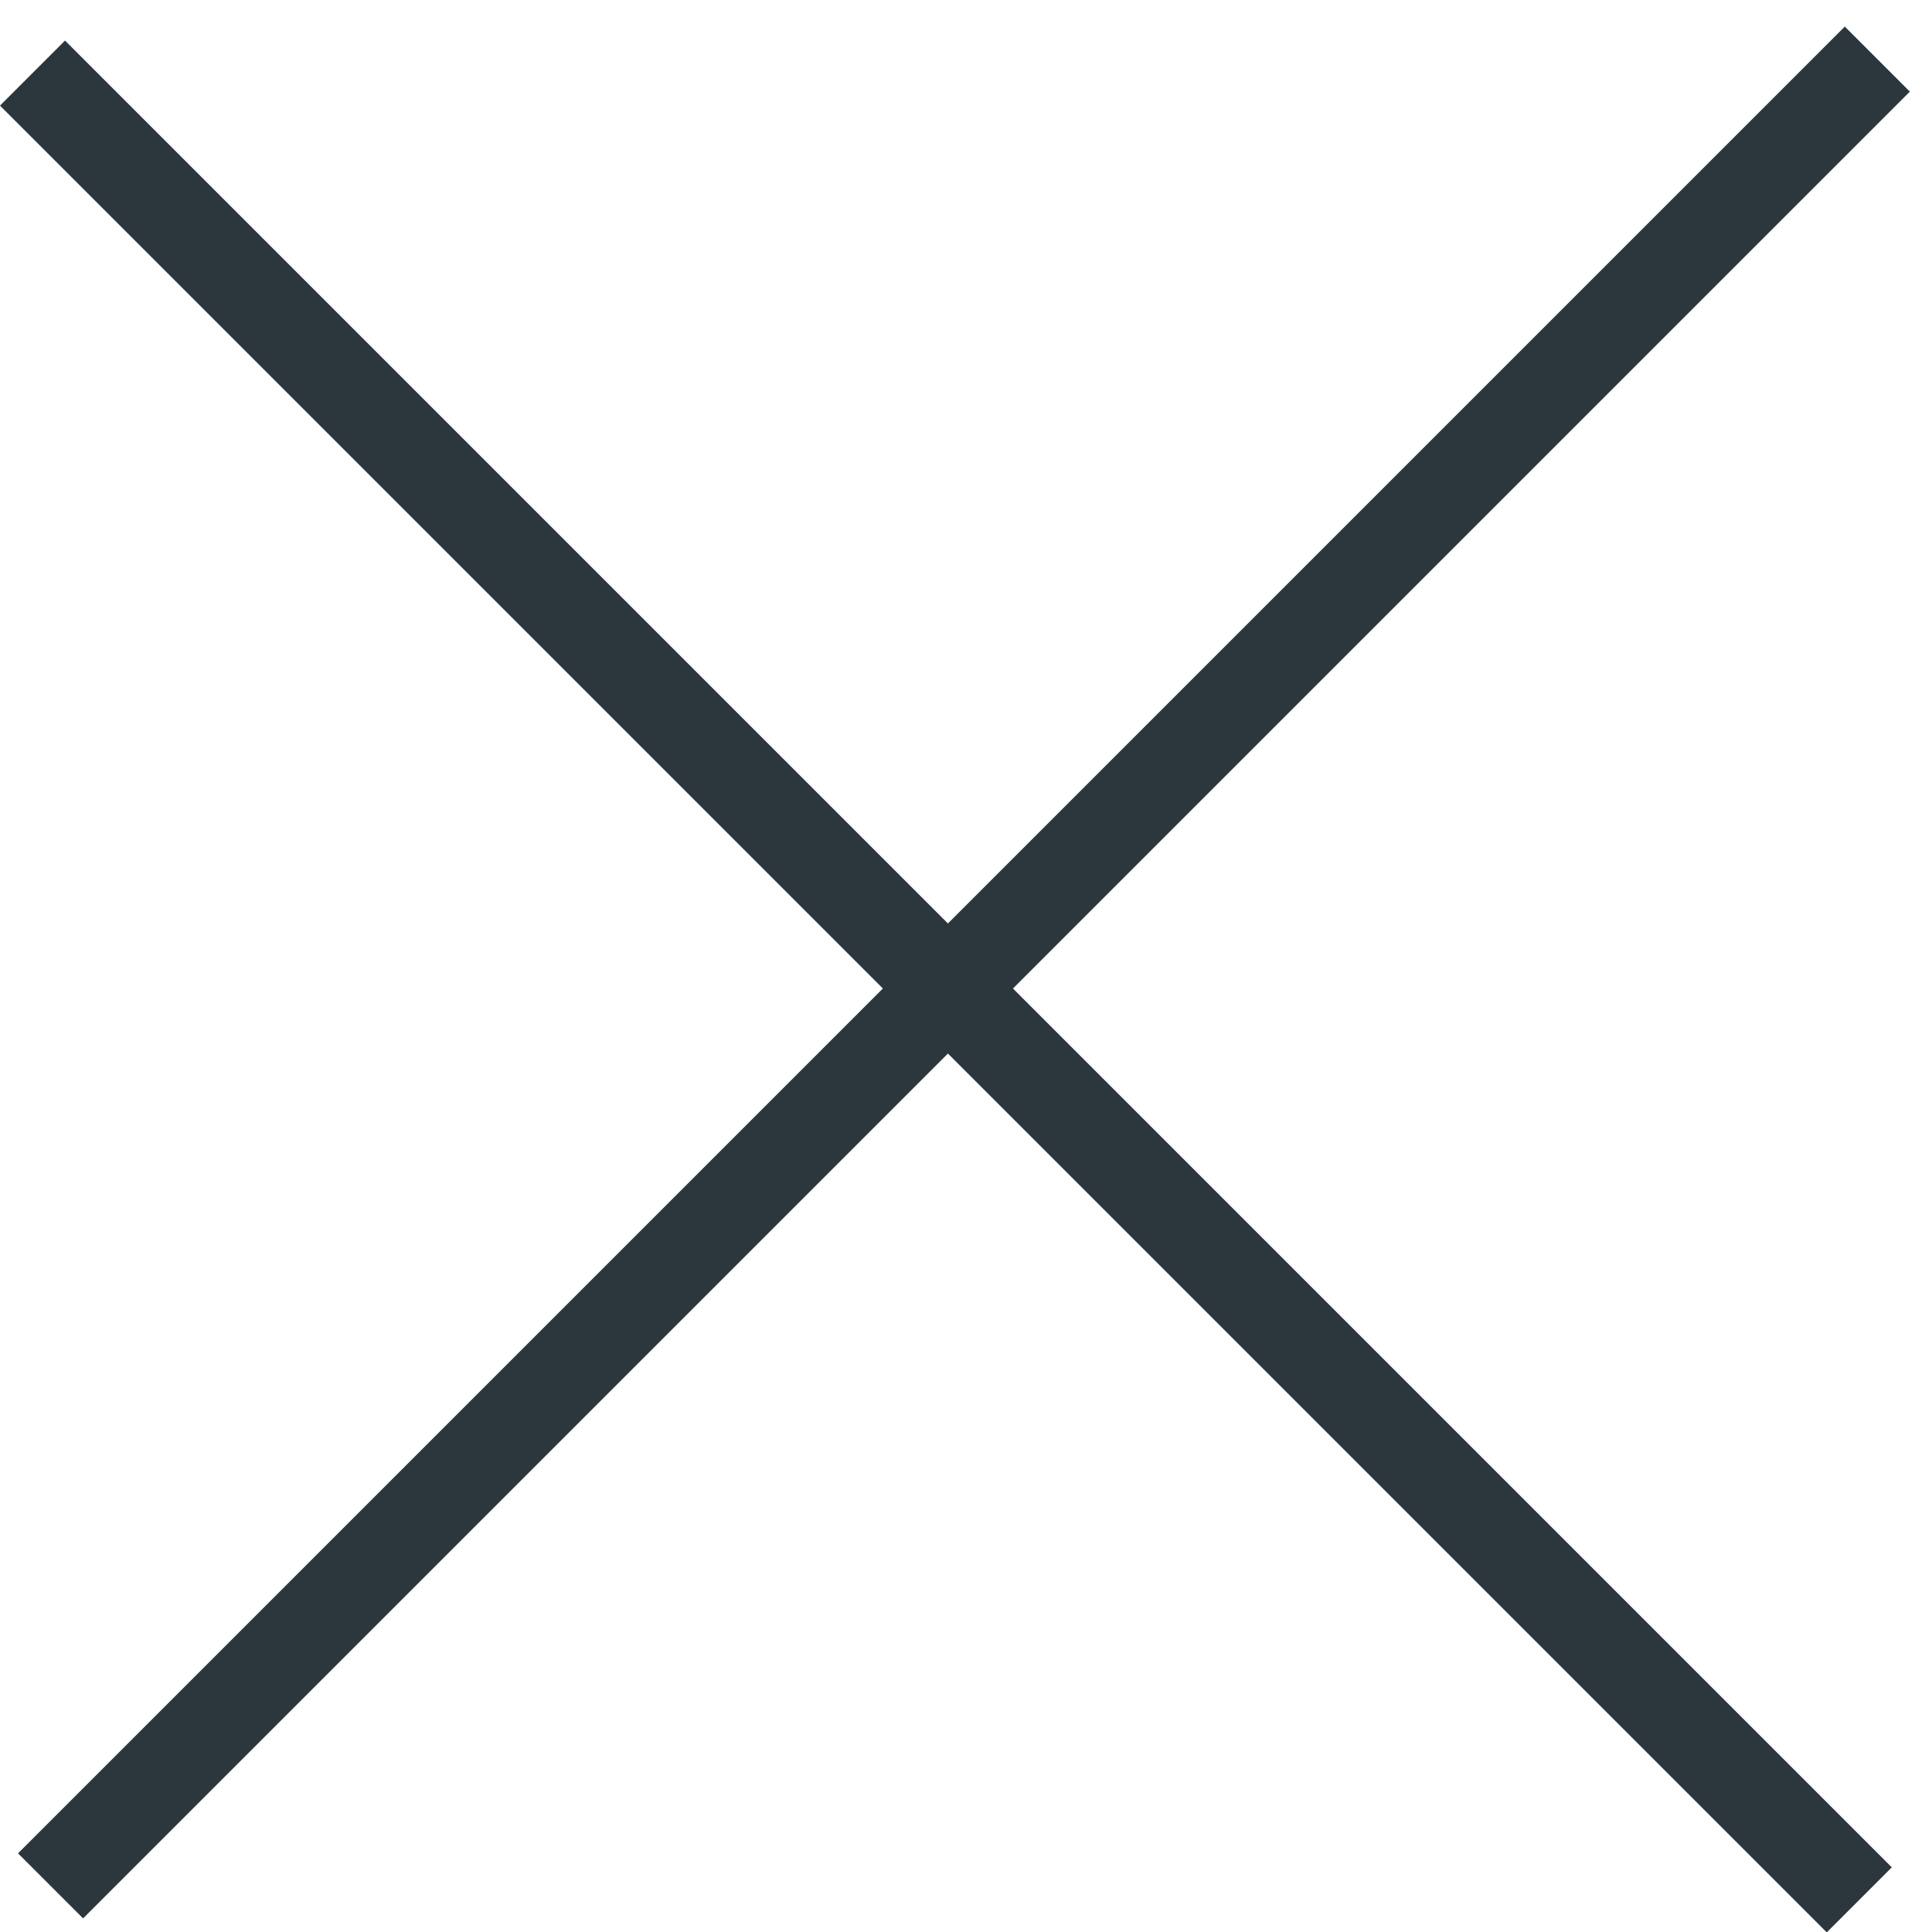 <svg width="21" height="21" viewBox="0 0 21 21" fill="none" xmlns="http://www.w3.org/2000/svg">
    <line y1="-0.5" x2="28.085" y2="-0.5" transform="matrix(0.707 0.707 -0.707 0.707 0 1.148)" stroke="#2B363D"/>
    <line y1="-0.5" x2="28.085" y2="-0.5" transform="matrix(0.707 -0.707 0.707 0.707 0.903 20.852)" stroke="#2B363D"/>
</svg>
